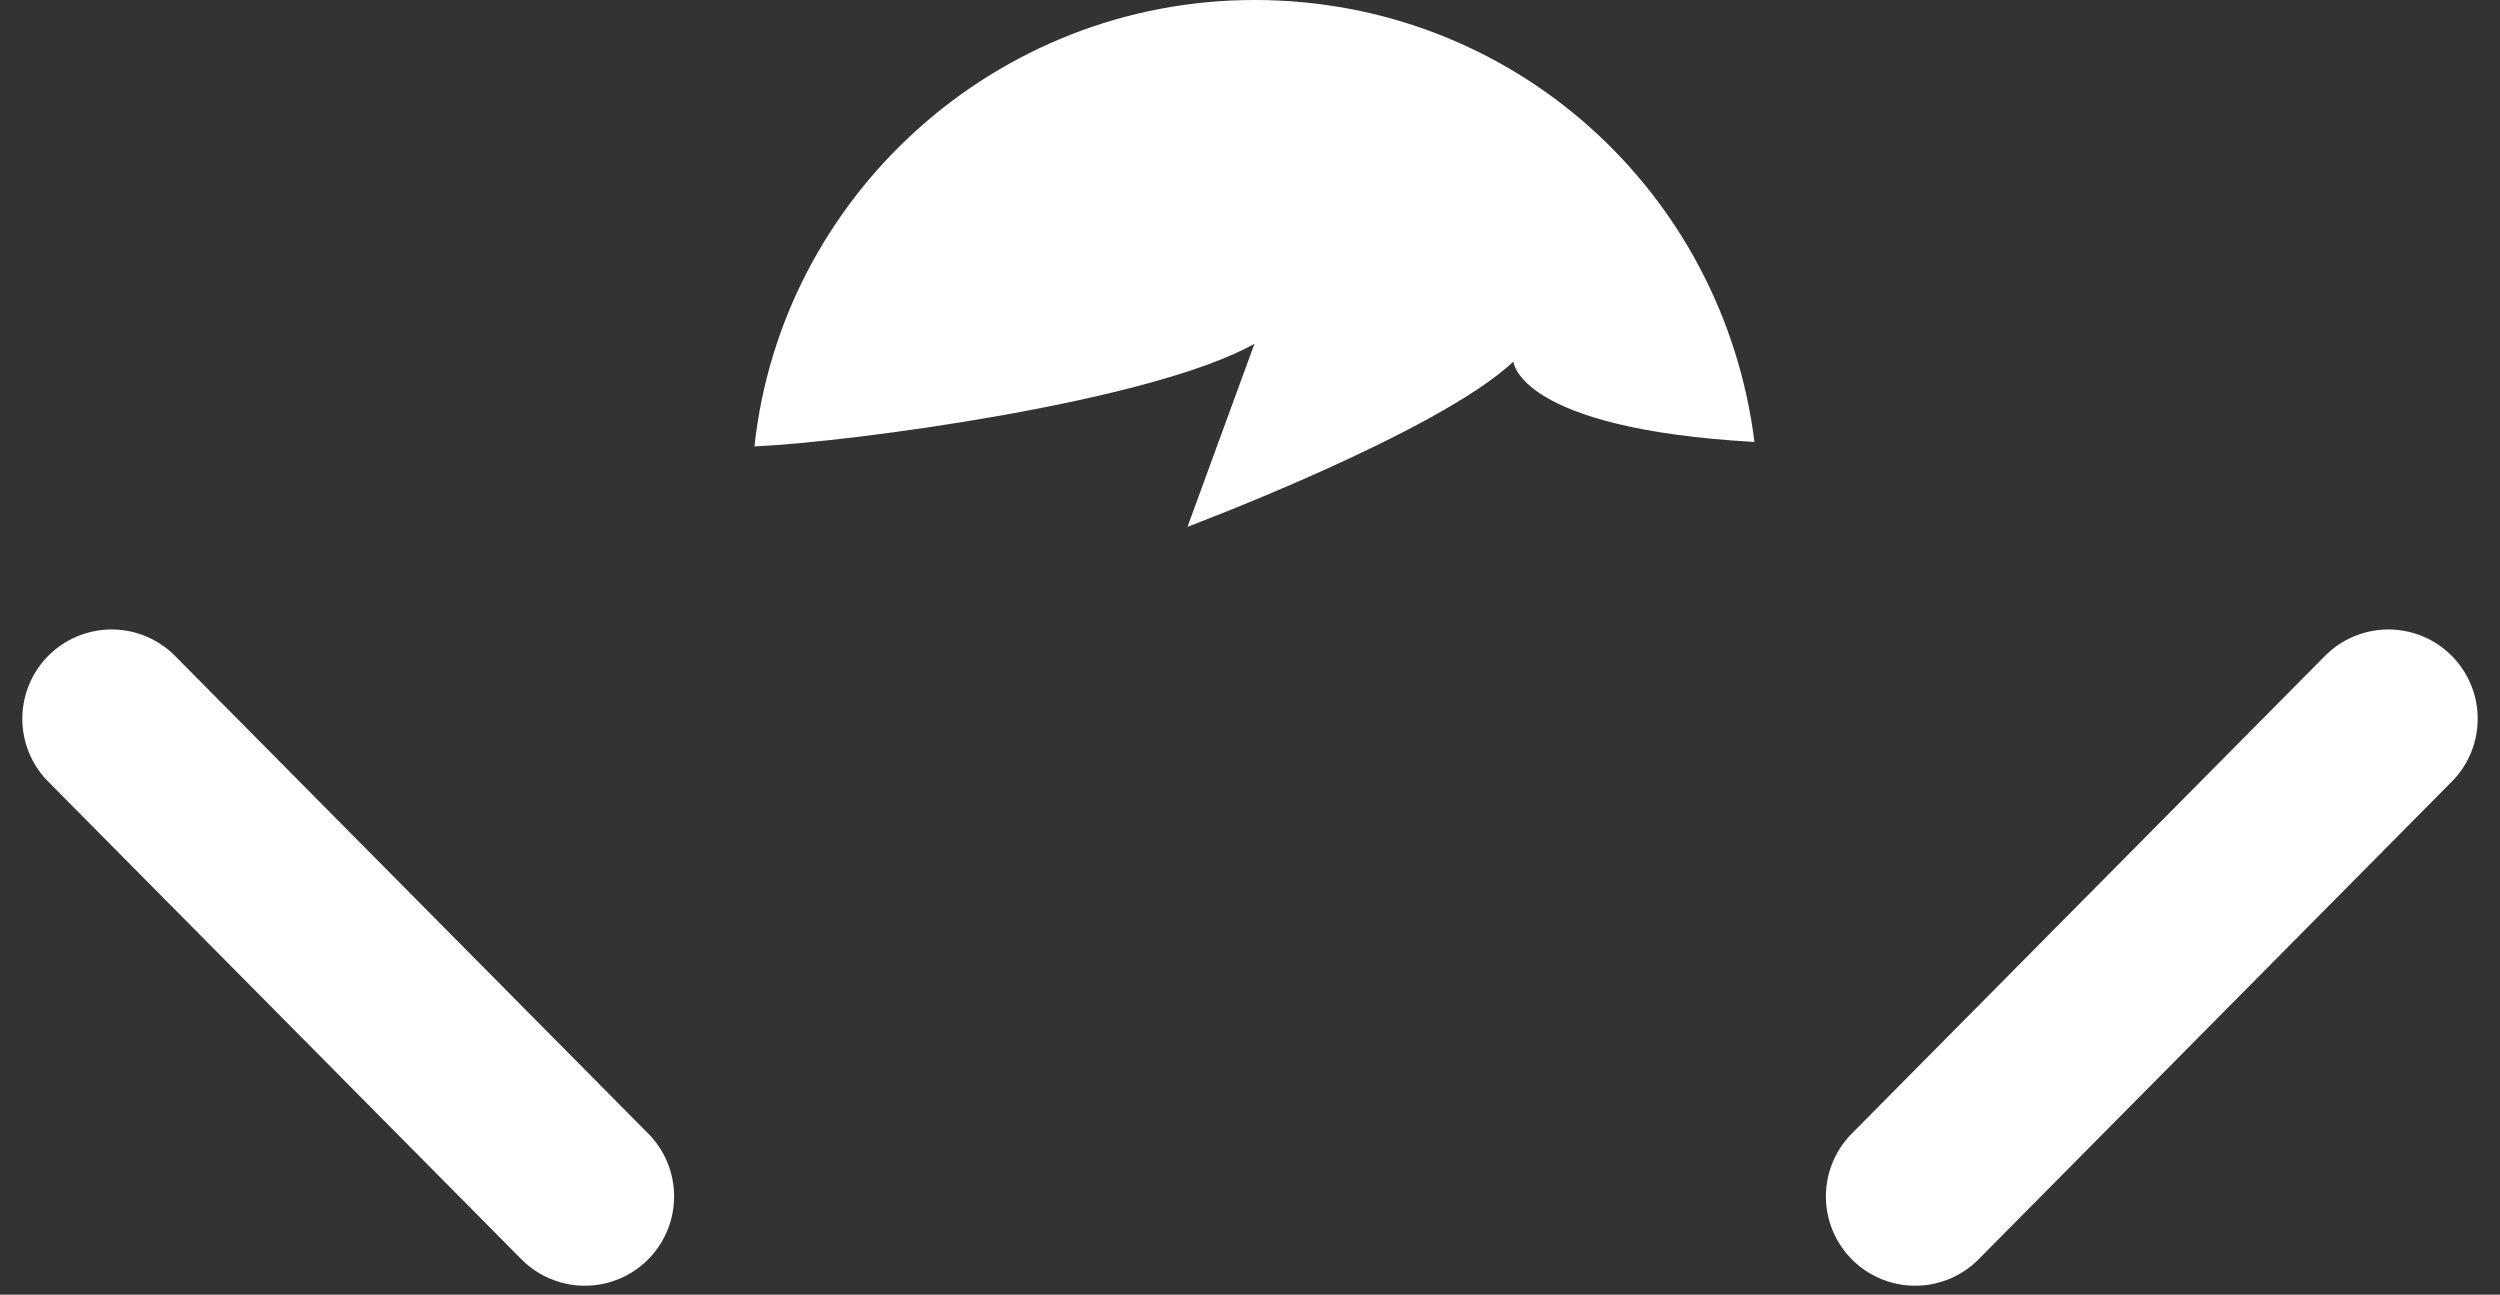 <svg xmlns="http://www.w3.org/2000/svg" width="56" height="29" viewBox="0 0 56 29"><rect x="0" y="0" width="56" height="29" fill="#333333" stroke="none"/><style type="text/css">.st0{fill:none;stroke:#fff;stroke-width:4;stroke-linecap:round;}</style><path class="st0" d="M2.5 16.1l10.6 10.7M53.5 16.1l-10.6 10.7"/><path fill="#fff" d="M28.1 7.7l-1.5 4.1s5.6-2.1 7.3-3.7c0 0 .1 1.5 5.4 1.8-.7-5.6-5.4-9.9-11.2-9.9-5.8 0-10.6 4.4-11.2 10 2.2-.1 8.9-1 11.2-2.3z"/></svg>
